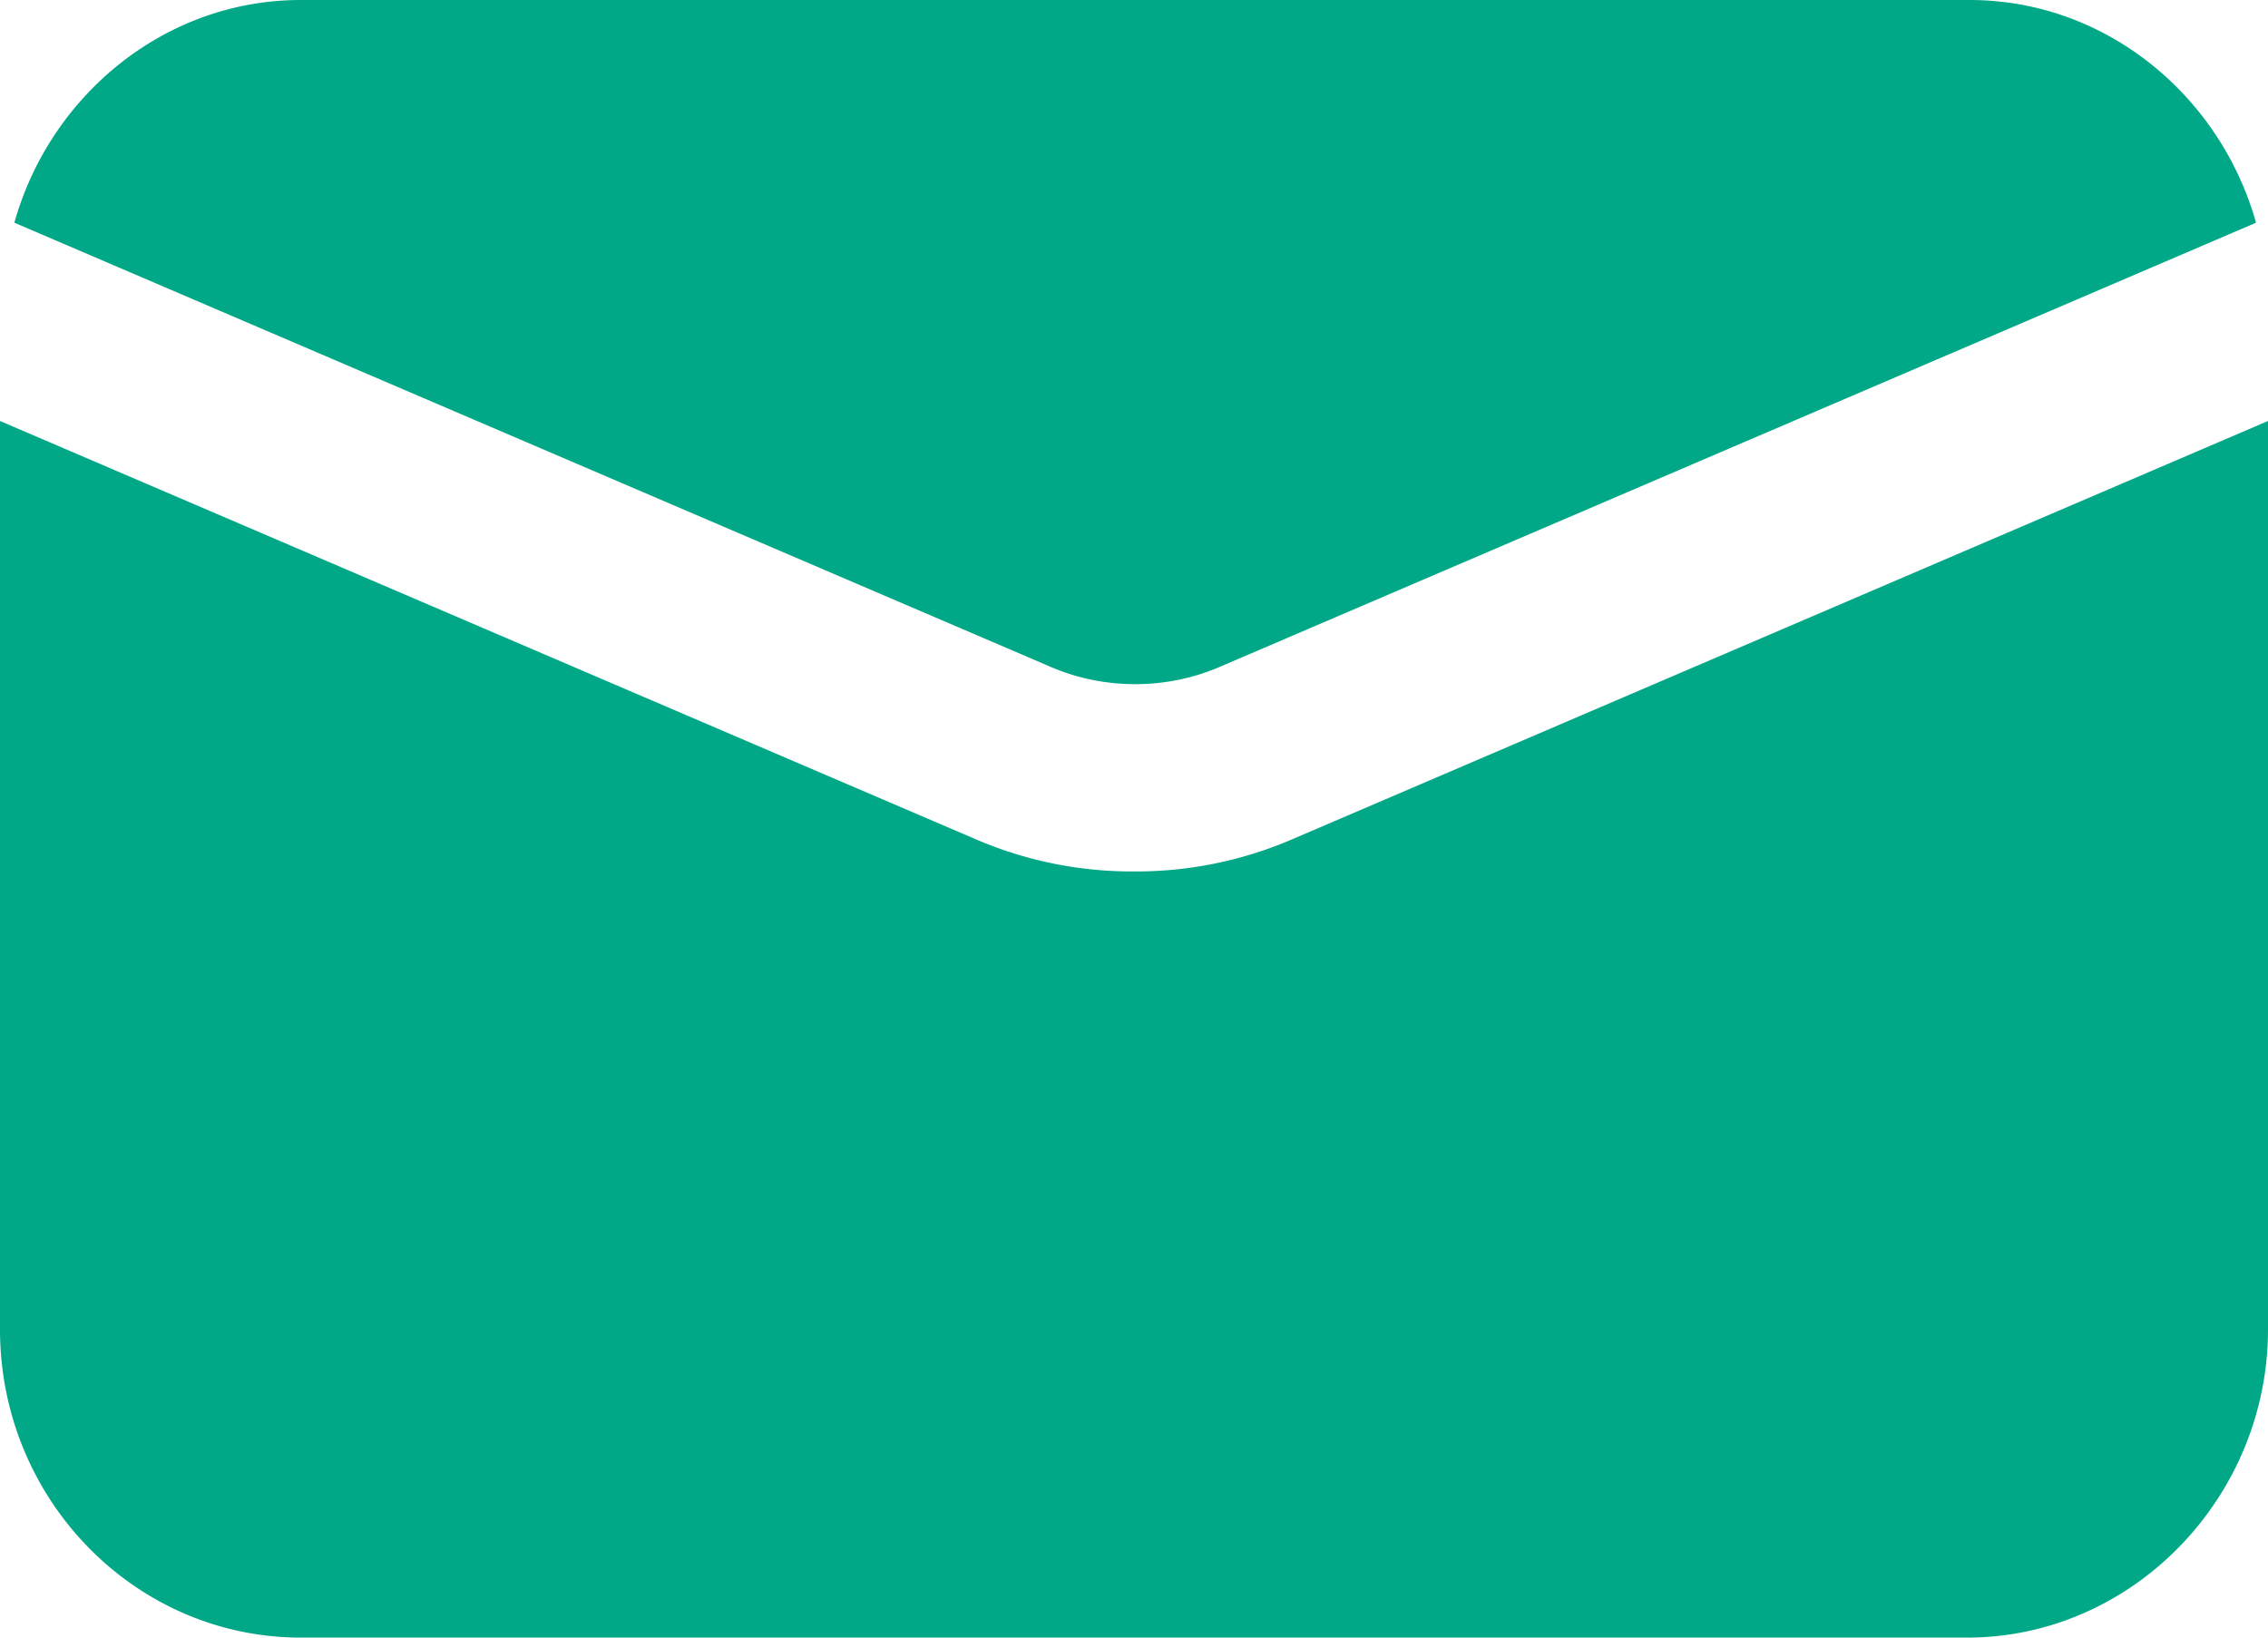 <?xml version="1.0" encoding="UTF-8"?> <svg xmlns="http://www.w3.org/2000/svg" width="18" height="13"><path d="M10.25 6.665A3.129 3.129 0 0 1 9 6.918a3.13 3.13 0 0 1-1.25-.253L0 3.342v7.21C0 11.912 1.08 13 2.387 13h13.226C16.92 13 18 11.892 18 10.552v-7.21l-7.75 3.323zm-.549-1.38 8.204-3.517C17.621.758 16.712 0 15.632 0H2.387C1.307 0 .397.758.114 1.768l8.204 3.517c.436.195.947.195 1.383 0z" fill="#00A887" fill-rule="evenodd"></path></svg> 